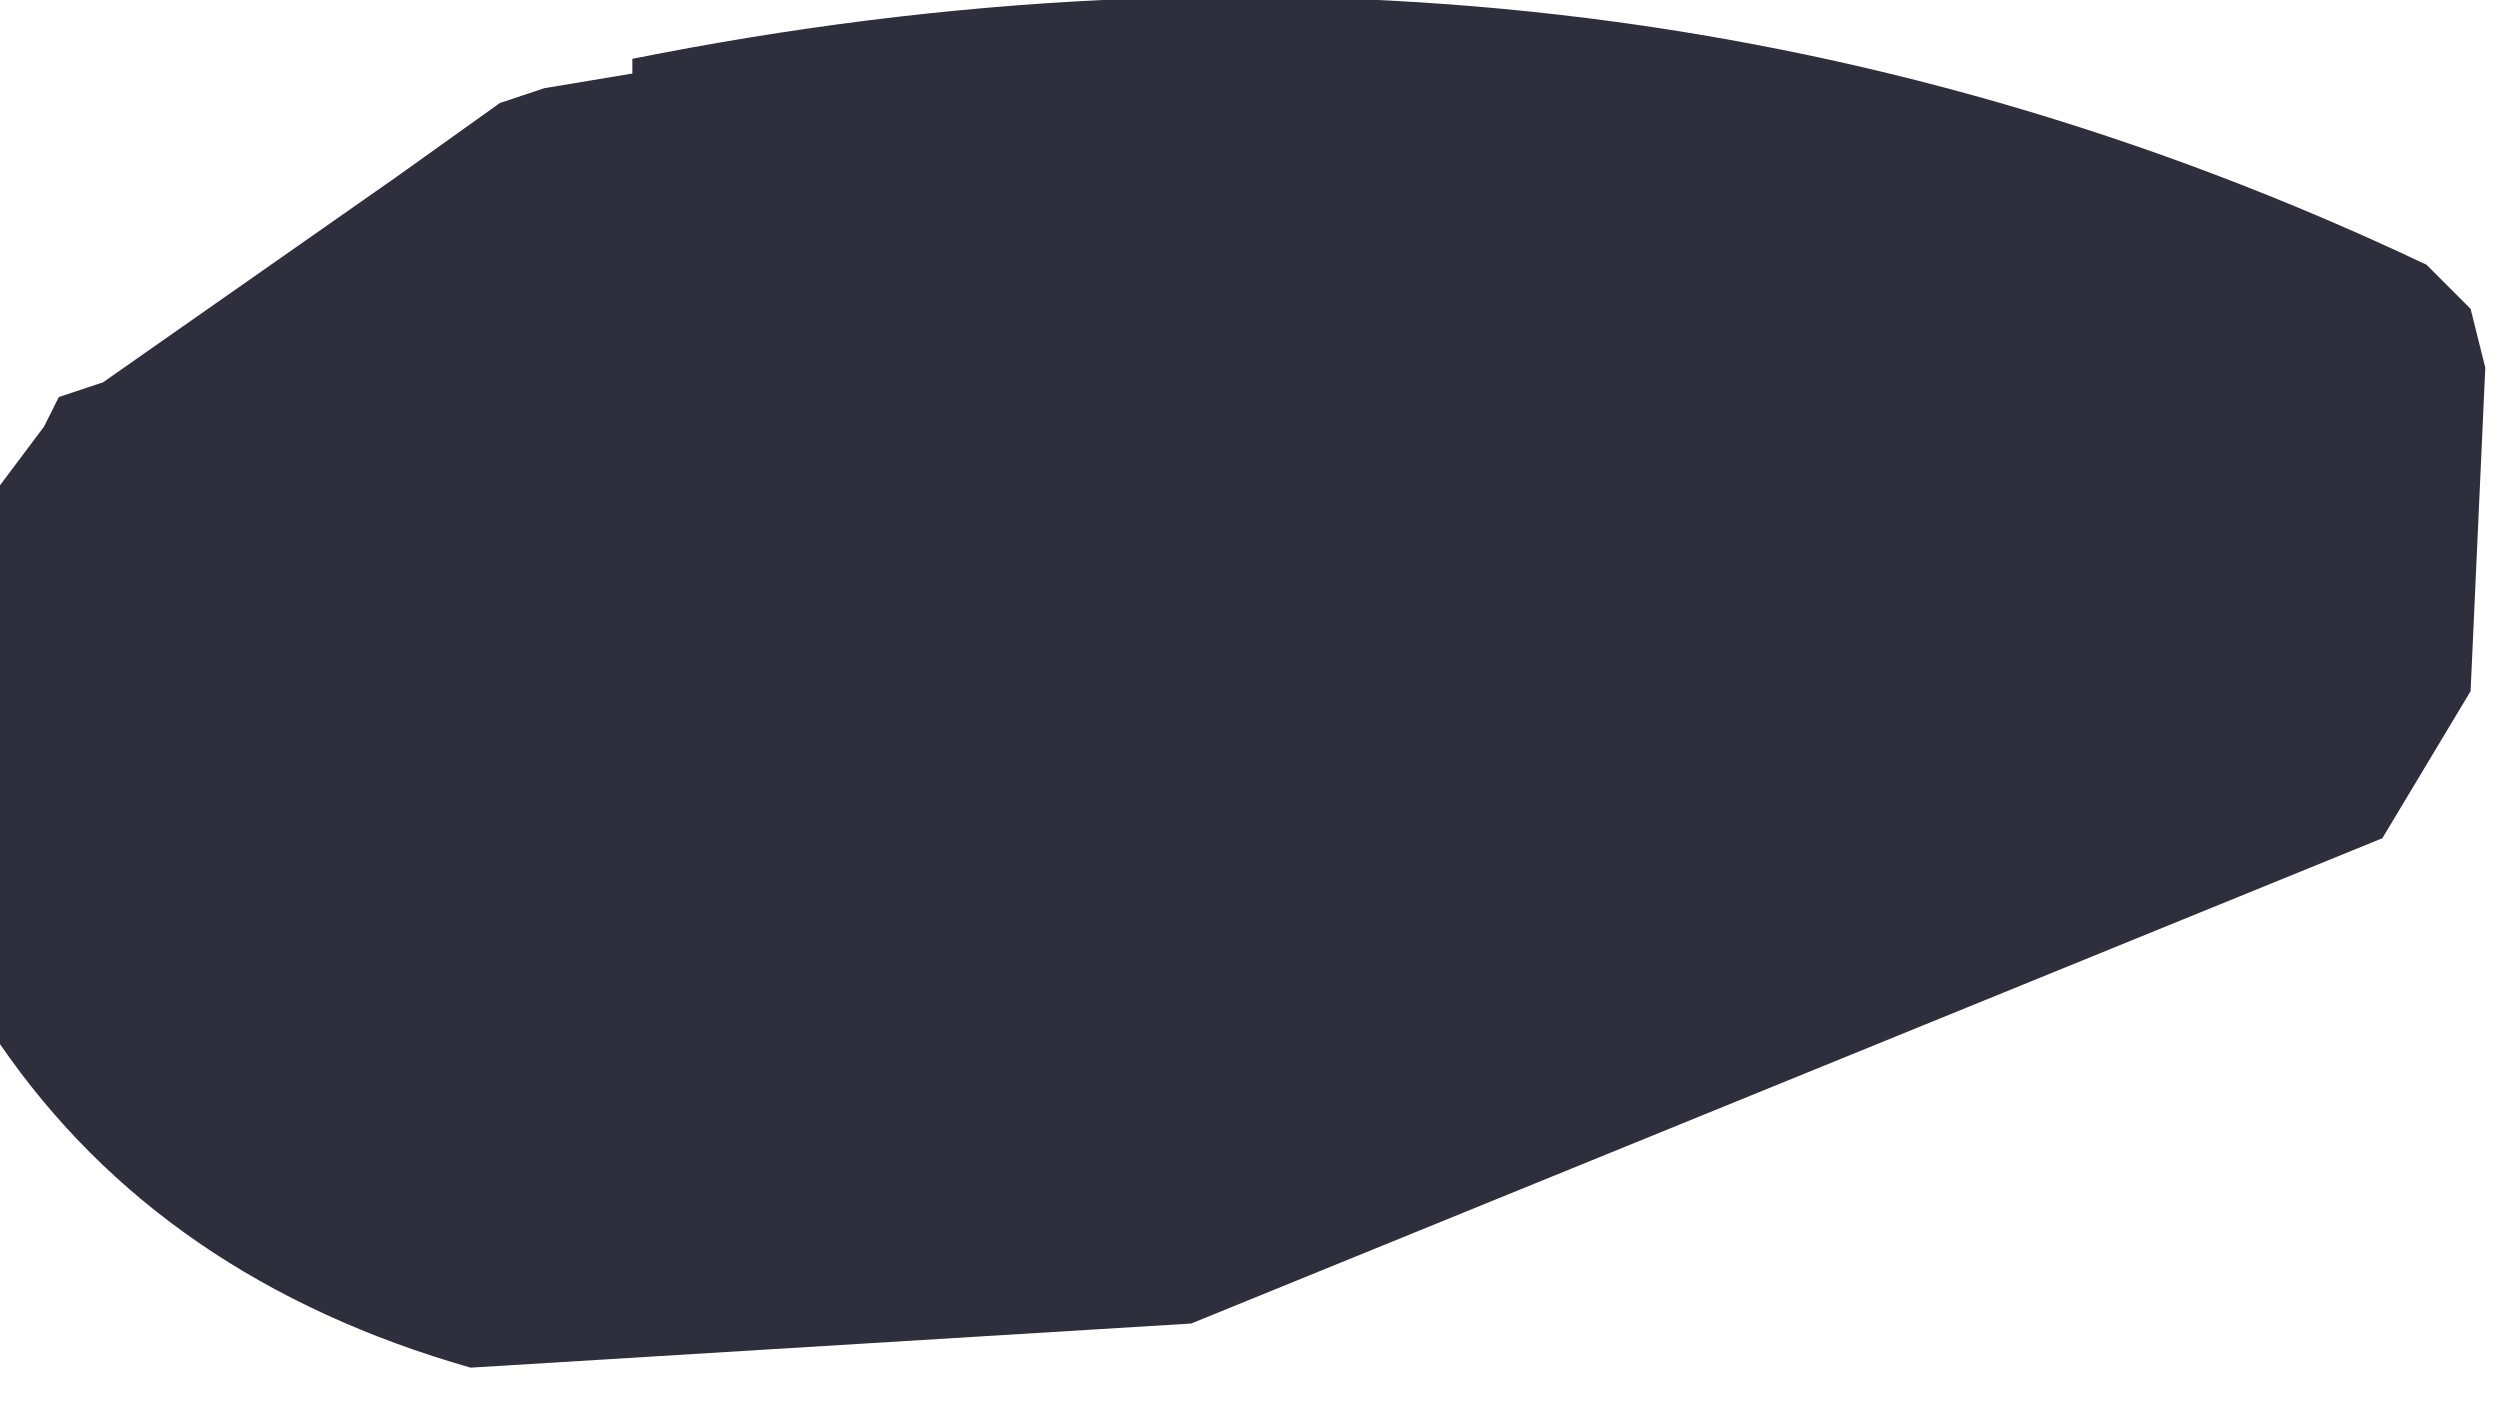 <?xml version="1.0" encoding="UTF-8" standalone="no"?>
<svg xmlns:xlink="http://www.w3.org/1999/xlink" height="4.8px" width="8.5px" xmlns="http://www.w3.org/2000/svg">
  <g transform="matrix(1.0, 0.0, 0.0, 1.0, -144.35, -93.65)">
    <path d="M146.05 94.0 L146.2 93.95 146.5 93.9 146.5 93.85 Q149.75 93.2 152.6 94.55 L152.75 94.7 152.8 94.9 152.75 96.0 152.45 96.5 148.4 98.15 145.95 98.3 Q144.9 98.0 144.35 97.2 L144.35 97.0 144.35 96.05 144.35 95.3 144.5 95.1 144.55 95.0 144.7 94.95 145.7 94.25 146.05 94.0" fill="#181827" fill-opacity="0.902" fill-rule="evenodd" stroke="none"/>
  </g>
</svg>
